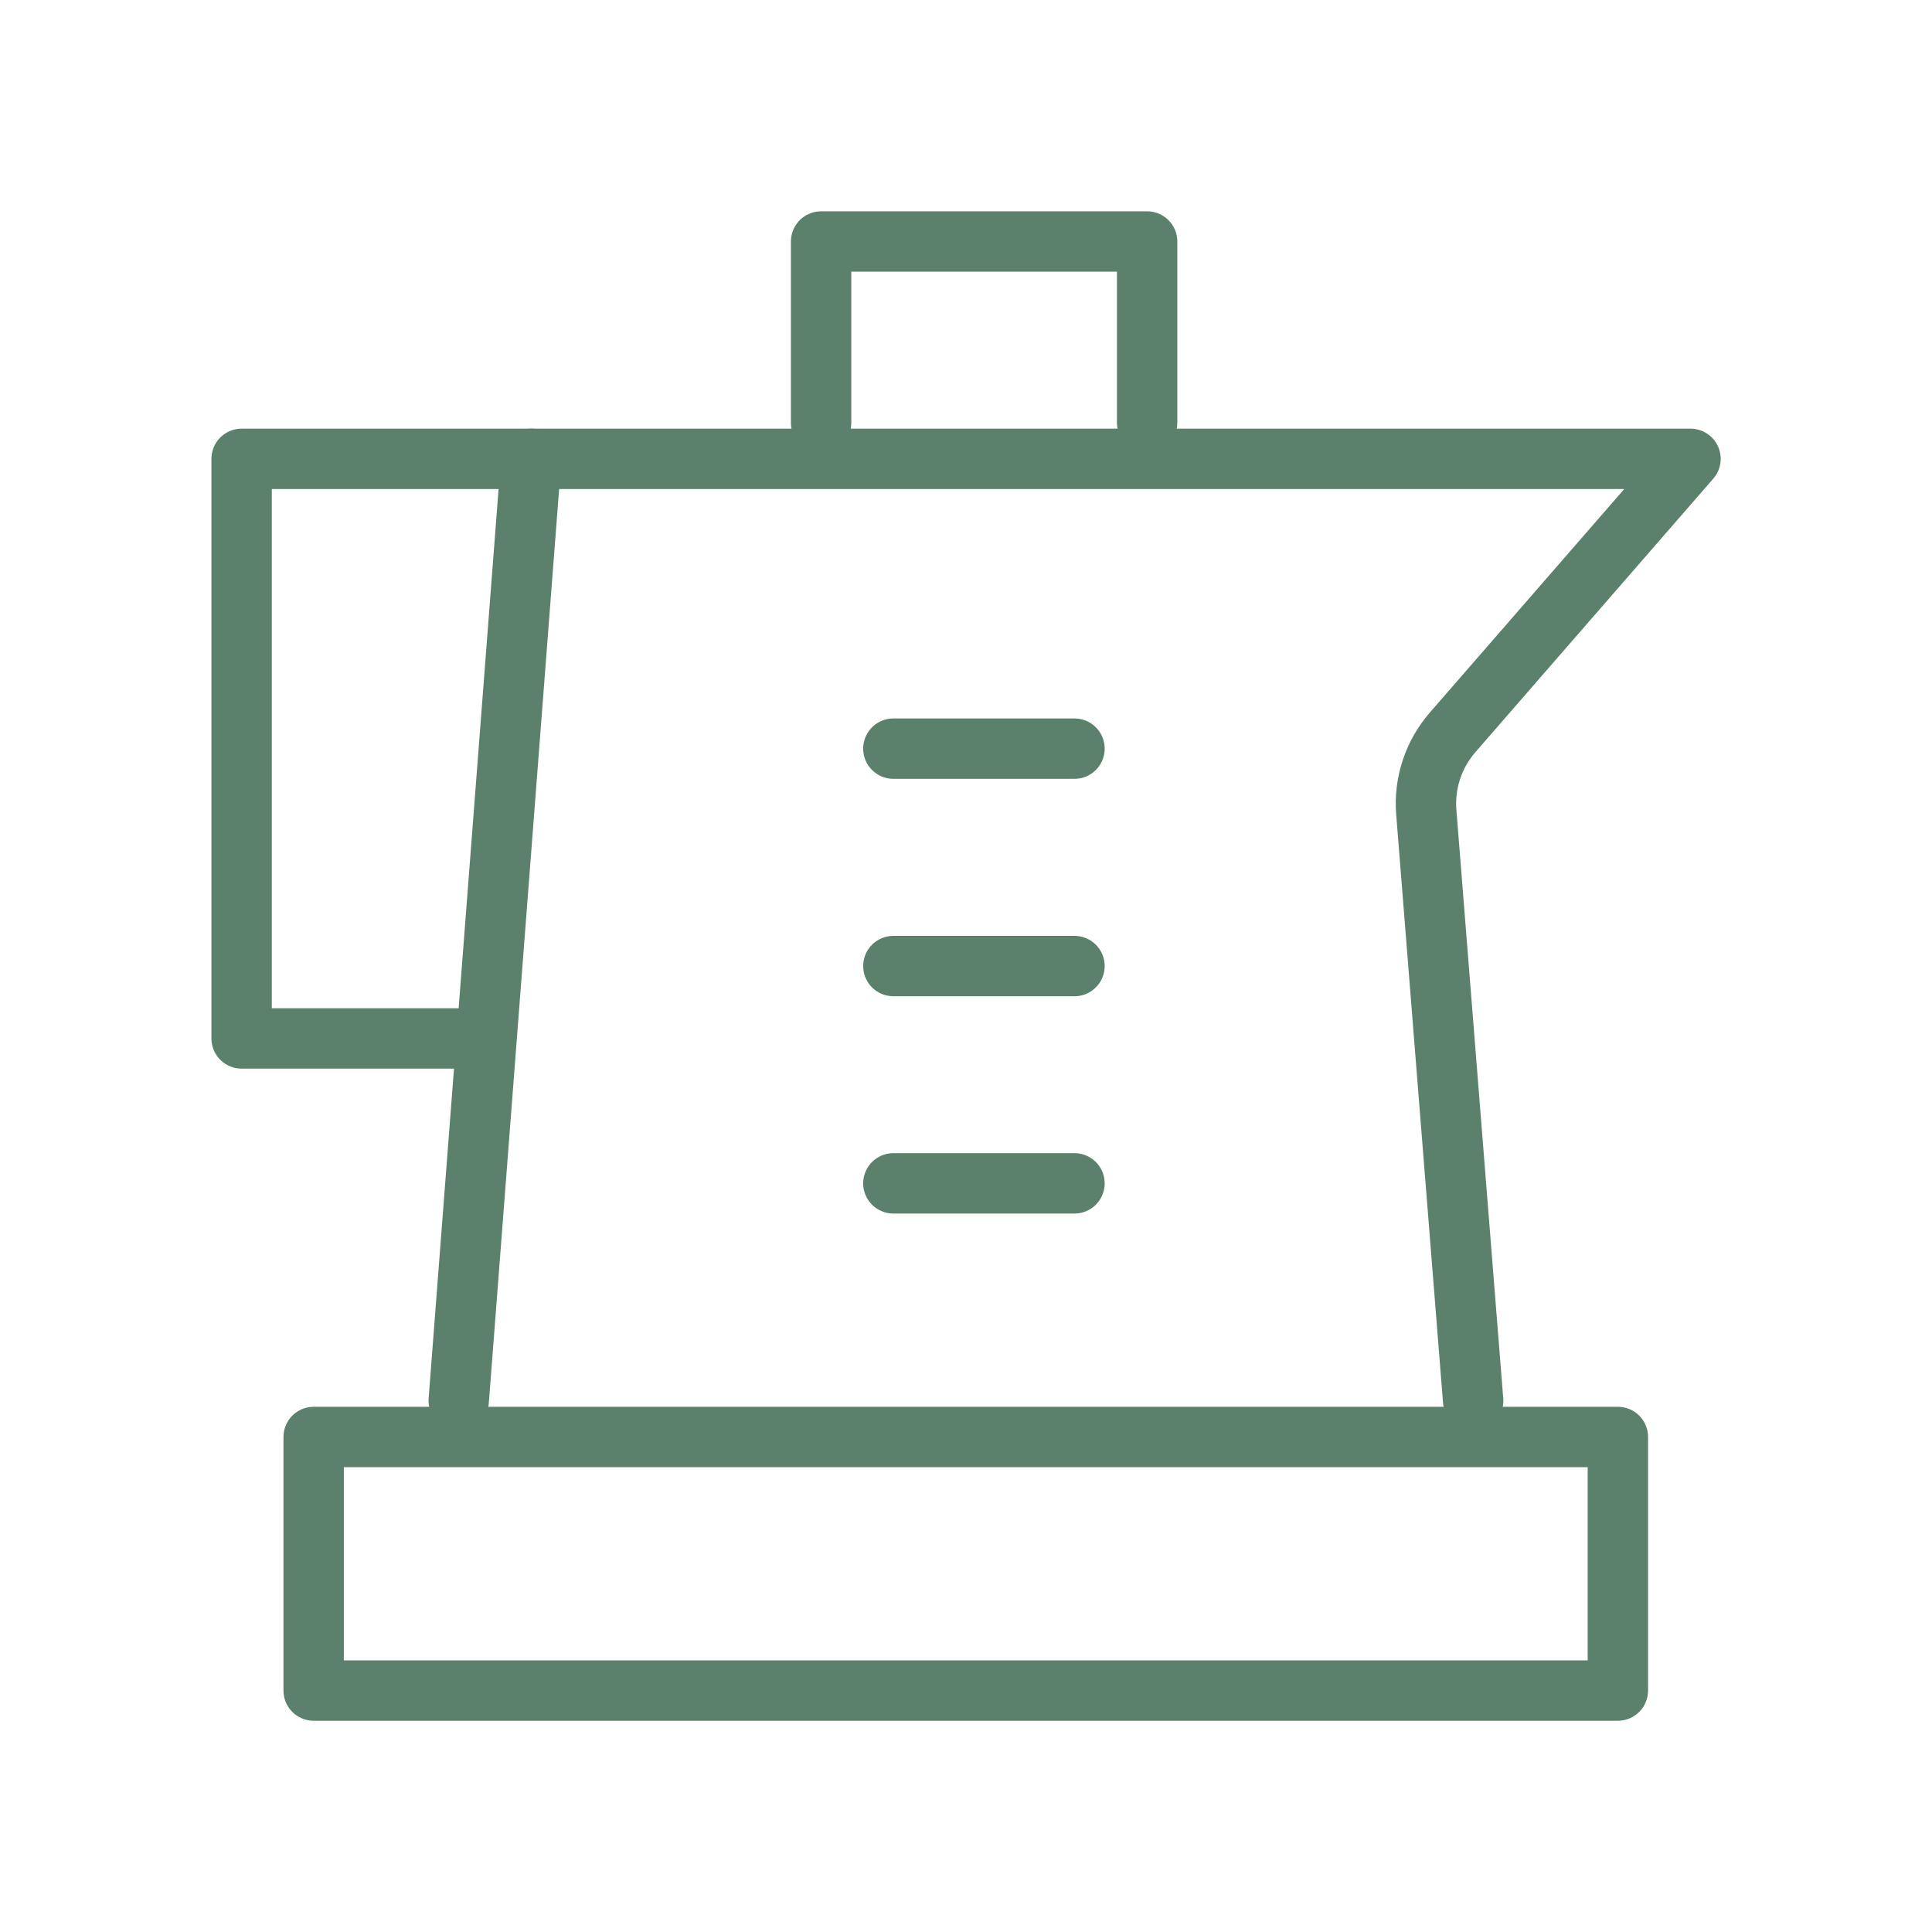 <?xml version="1.0" encoding="UTF-8"?>
<svg xmlns="http://www.w3.org/2000/svg" width="32" height="32" viewBox="0 0 32 32" fill="none">
  <path d="M5.195 23.801H26.797V28.001H5.195V23.801Z" stroke="#5B816C" stroke-linecap="round" stroke-linejoin="round"></path>
  <path d="M7.598 23.201L8.798 7.6H28L24.06 12.13C23.743 12.494 23.585 12.972 23.624 13.454L24.4 23.201" stroke="#5B816C" stroke-linecap="round" stroke-linejoin="round"></path>
  <path d="M14.797 12.4H17.797" stroke="#5B816C" stroke-linecap="round" stroke-linejoin="round"></path>
  <path d="M14.797 16.001H17.797" stroke="#5B816C" stroke-linecap="round" stroke-linejoin="round"></path>
  <path d="M14.797 19.6H17.797" stroke="#5B816C" stroke-linecap="round" stroke-linejoin="round"></path>
  <path d="M8.803 7.6H4.002V17.2H7.603" stroke="#5B816C" stroke-linecap="round" stroke-linejoin="round"></path>
  <path d="M19 7V4H13.6V7" stroke="#5B816C" stroke-linecap="round" stroke-linejoin="round"></path>
</svg>
